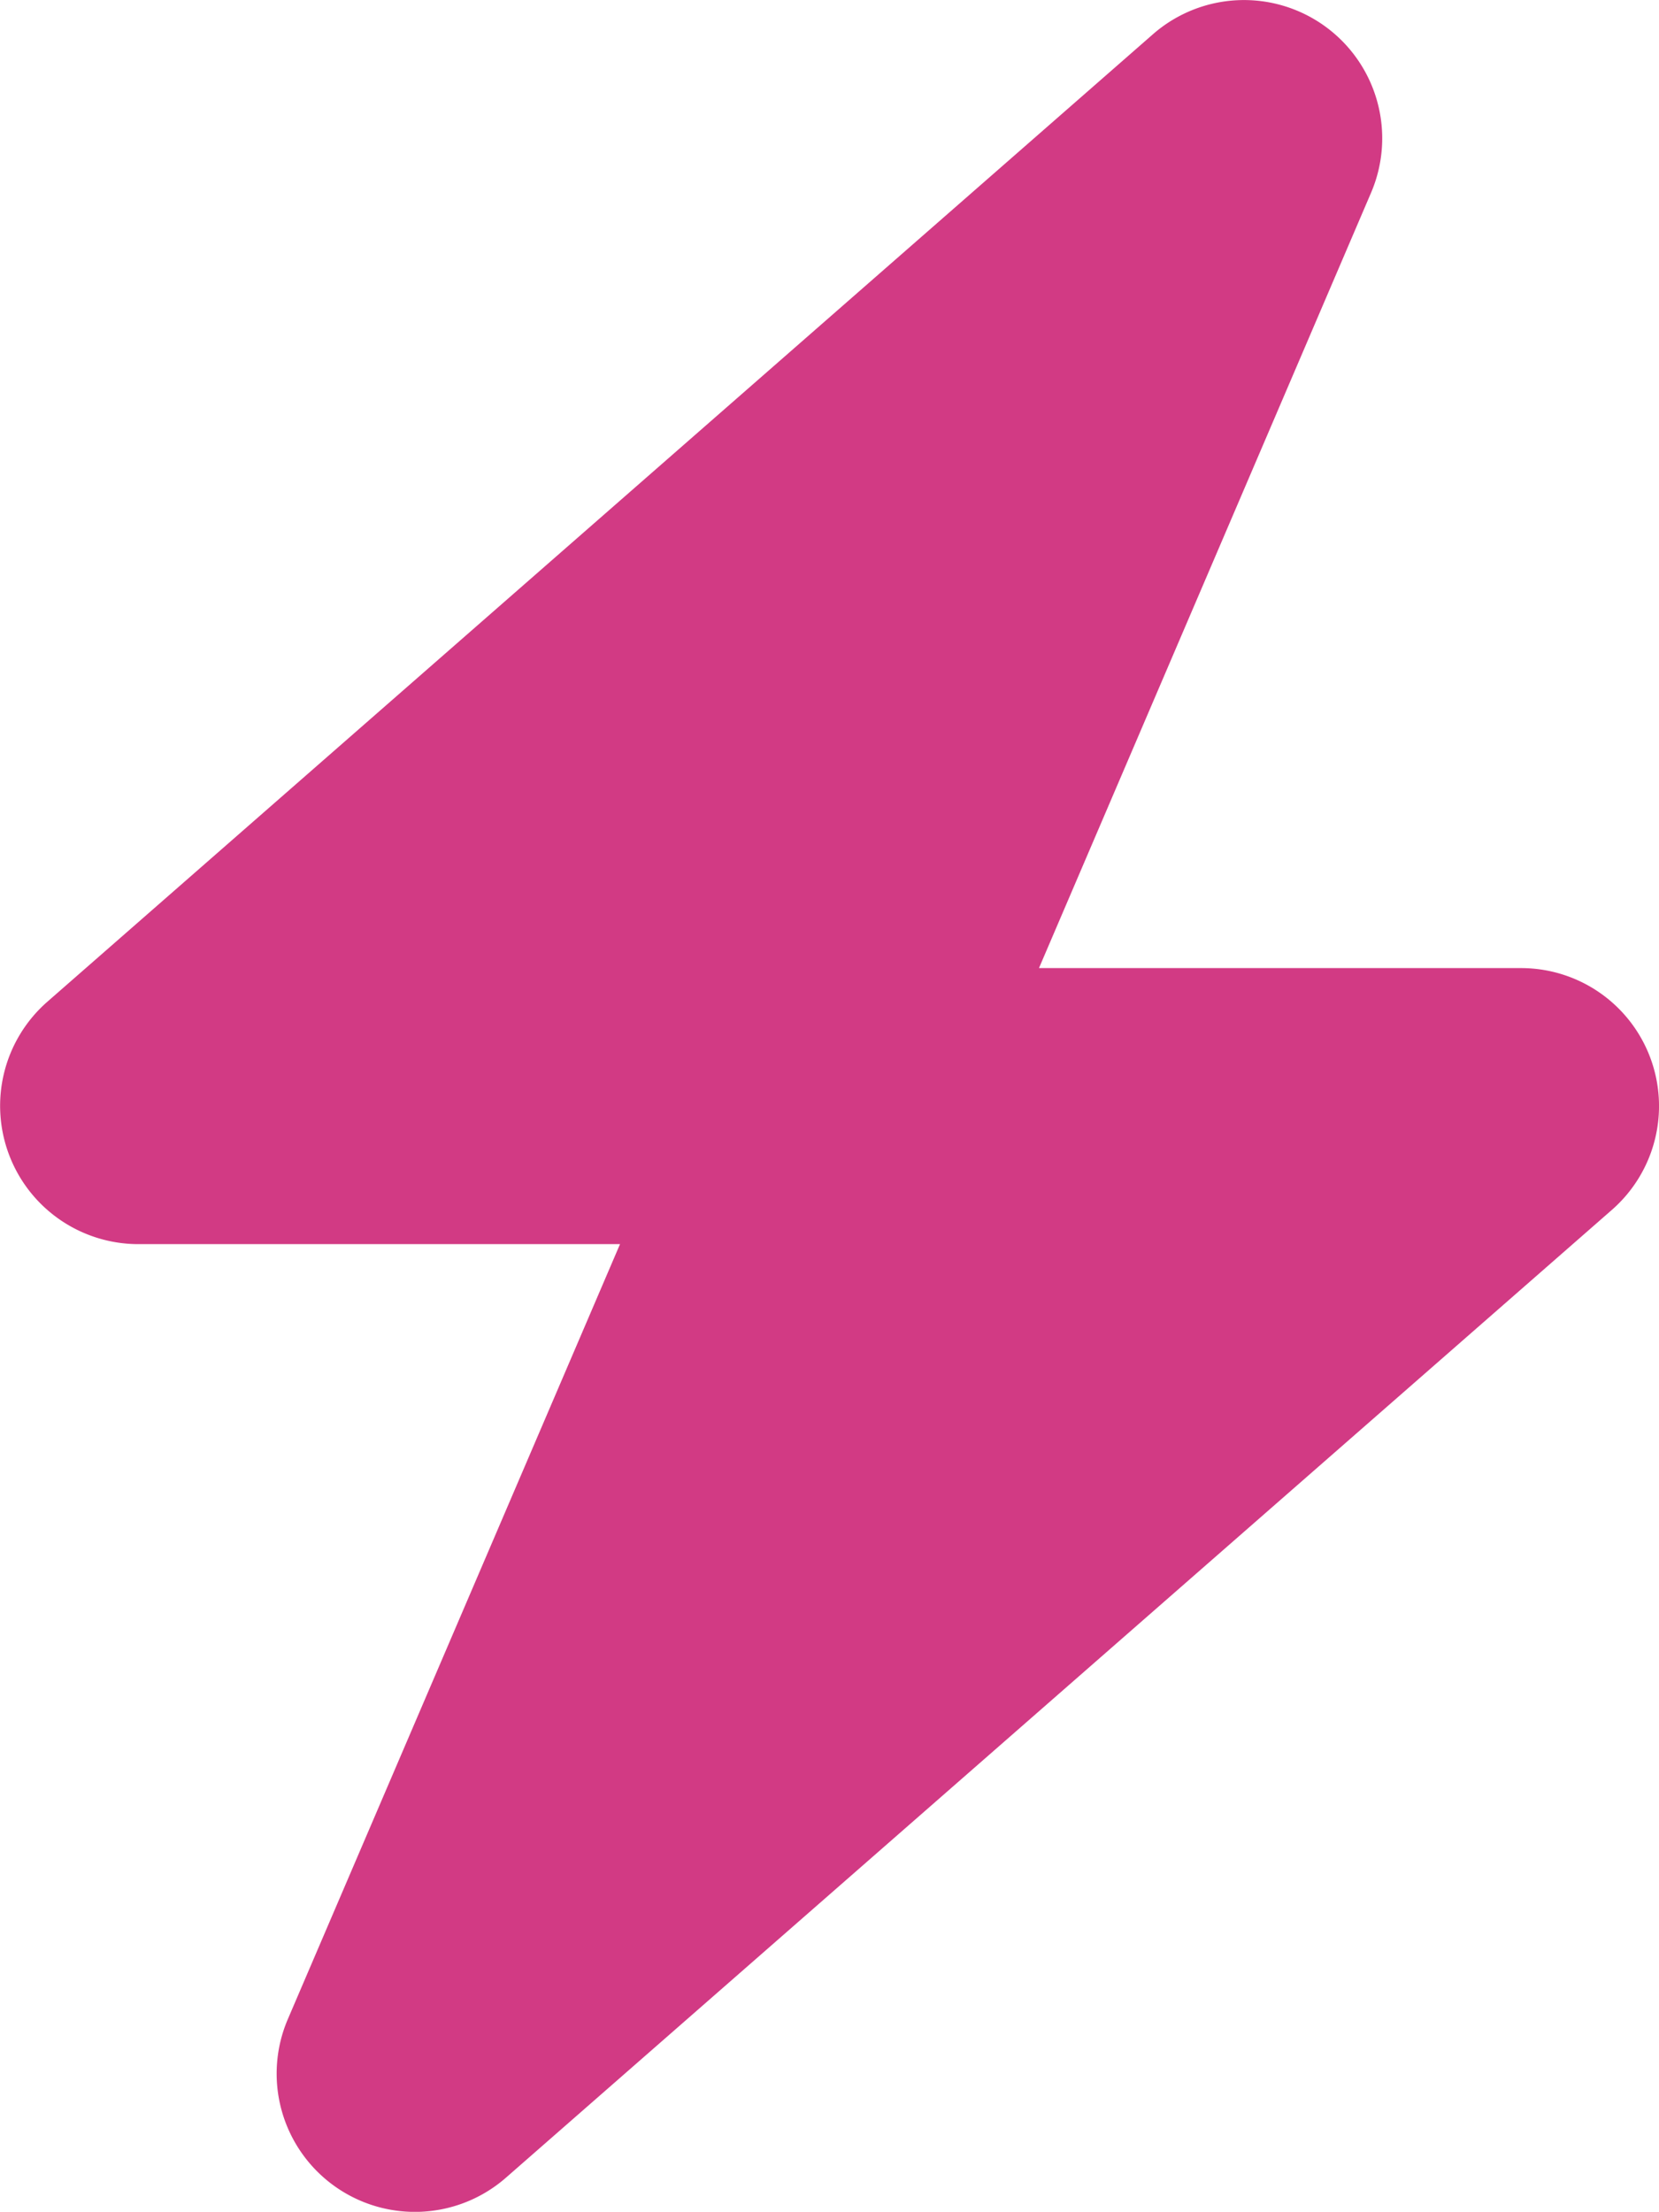 <?xml version="1.0" encoding="UTF-8"?>
<svg xmlns="http://www.w3.org/2000/svg" width="47.604" height="63.46" viewBox="0 0 47.604 63.46">
  <path id="Pfad_27" data-name="Pfad 27" d="M71.3,5.52A3.967,3.967,0,0,0,65.044.971L33.315,28.734a3.968,3.968,0,0,0,2.615,6.953H49.749L40.218,57.922a3.967,3.967,0,0,0,6.259,4.549L78.206,34.708a3.958,3.958,0,0,0-2.615-6.941H61.771Z" transform="translate(-31.958 0.009)" fill="#d23a84"></path>
</svg>
